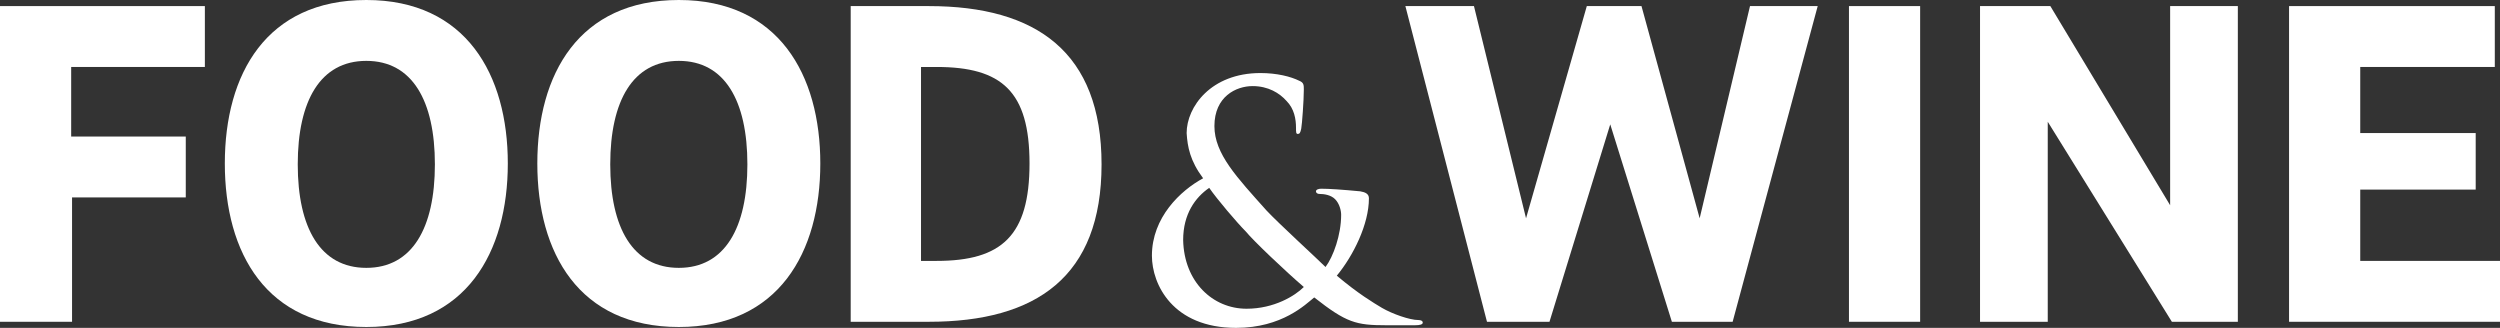 <svg xmlns="http://www.w3.org/2000/svg" fill="none" viewBox="0 0 183 24" height="24" width="183">
<rect x="0" y="0" width="183" height="24" fill="#333333" stroke="none"/>
<g clip-path="url(#clip0_2412_580)">
<path fill="white" d="M13.598 9.995V14.451H5.274V23.554H0V0.446H14.996V4.902H5.21V9.995H13.598Z"></path>
<path fill="white" d="M135.344 23.554V0.446H140.554V23.554H135.344Z"></path>
<path fill="white" d="M150.085 0.446L158.854 15.024V0.446H163.81V23.554H158.981L149.895 8.912V23.554H144.938V0.446H150.085Z"></path>
<path fill="white" d="M181.221 9.74V13.878H172.77V19.098H183V23.554H167.559V0.446H182.619V4.902H172.77V9.74H181.221Z"></path>
<path fill="white" d="M16.457 11.968C16.457 18.525 19.507 23.936 26.815 23.936C34.122 23.936 37.172 18.462 37.172 11.968C37.172 5.475 34.122 0 26.815 0C19.507 0 16.457 5.411 16.457 11.968ZM26.815 4.456C30.182 4.456 31.834 7.385 31.834 12.032C31.834 16.679 30.182 19.607 26.815 19.607C23.447 19.607 21.795 16.679 21.795 12.032C21.795 7.385 23.447 4.456 26.815 4.456Z"></path>
<path fill="white" d="M62.271 23.554H67.99C75.869 23.554 80.634 20.244 80.634 12.032C80.634 3.82 75.869 0.446 67.99 0.446H62.271V23.554ZM67.418 4.902H68.561C73.327 4.902 75.361 6.684 75.361 11.968C75.361 17.252 73.327 19.098 68.561 19.098H67.418V4.902Z"></path>
<path fill="white" d="M107.894 0.446L111.706 15.979L116.154 0.446H120.157L124.415 15.979L128.1 0.446H133.056L126.829 23.554H122.381L117.87 9.103L113.422 23.554H108.847L102.874 0.446H107.894Z"></path>
<path fill="white" d="M39.332 11.968C39.332 18.525 42.382 23.936 49.69 23.936C56.997 23.936 60.047 18.462 60.047 11.968C60.047 5.475 56.997 0 49.69 0C42.382 0 39.332 5.411 39.332 11.968ZM49.69 4.456C53.057 4.456 54.709 7.385 54.709 12.032C54.709 16.679 53.057 19.607 49.69 19.607C46.322 19.607 44.67 16.679 44.67 12.032C44.67 7.385 46.322 4.456 49.69 4.456Z"></path>
<path fill="white" d="M90.483 24C85.845 24 84.32 20.817 84.32 18.716C84.32 15.915 86.417 13.942 88.069 13.05C87.116 11.777 86.925 10.759 86.862 9.74C86.862 7.83 88.641 5.347 92.263 5.347C93.47 5.347 94.487 5.602 95.122 5.92C95.44 6.048 95.44 6.239 95.44 6.557C95.44 7.321 95.312 9.103 95.249 9.422C95.185 9.74 95.122 9.804 94.995 9.804C94.868 9.804 94.868 9.676 94.868 9.358C94.868 8.721 94.741 7.957 94.169 7.385C93.66 6.812 92.834 6.302 91.691 6.302C90.483 6.302 88.895 7.066 88.895 9.231C88.895 11.268 90.547 12.987 92.707 15.406C93.533 16.297 96.456 18.971 97.028 19.544C97.6 18.78 98.172 17.188 98.172 15.724C98.172 15.406 98.045 14.896 97.727 14.578C97.409 14.26 96.901 14.196 96.583 14.196C96.456 14.196 96.329 14.133 96.329 14.005C96.329 13.878 96.52 13.814 96.71 13.814C97.282 13.814 98.235 13.878 99.57 14.005C99.951 14.069 100.205 14.196 100.205 14.514C100.205 16.424 99.061 18.716 97.854 20.18C99.443 21.517 100.523 22.154 101.158 22.536C101.921 22.981 103.192 23.427 103.827 23.427C104.018 23.427 104.145 23.491 104.145 23.618C104.145 23.745 103.954 23.809 103.573 23.809H101.476C99.252 23.809 98.553 23.618 96.202 21.772C95.567 22.281 93.851 24 90.483 24ZM91.246 22.599C93.279 22.599 94.804 21.645 95.44 21.008C94.105 19.862 91.754 17.634 91.182 16.934C90.547 16.297 89.085 14.578 88.514 13.751C87.497 14.451 86.607 15.66 86.607 17.57C86.671 20.626 88.768 22.599 91.246 22.599Z"></path>
</g>
<defs>
<clipPath id="clip0_2412_580">
<rect fill="white" height="24" width="183"></rect>
</clipPath>
</defs>
</svg>
